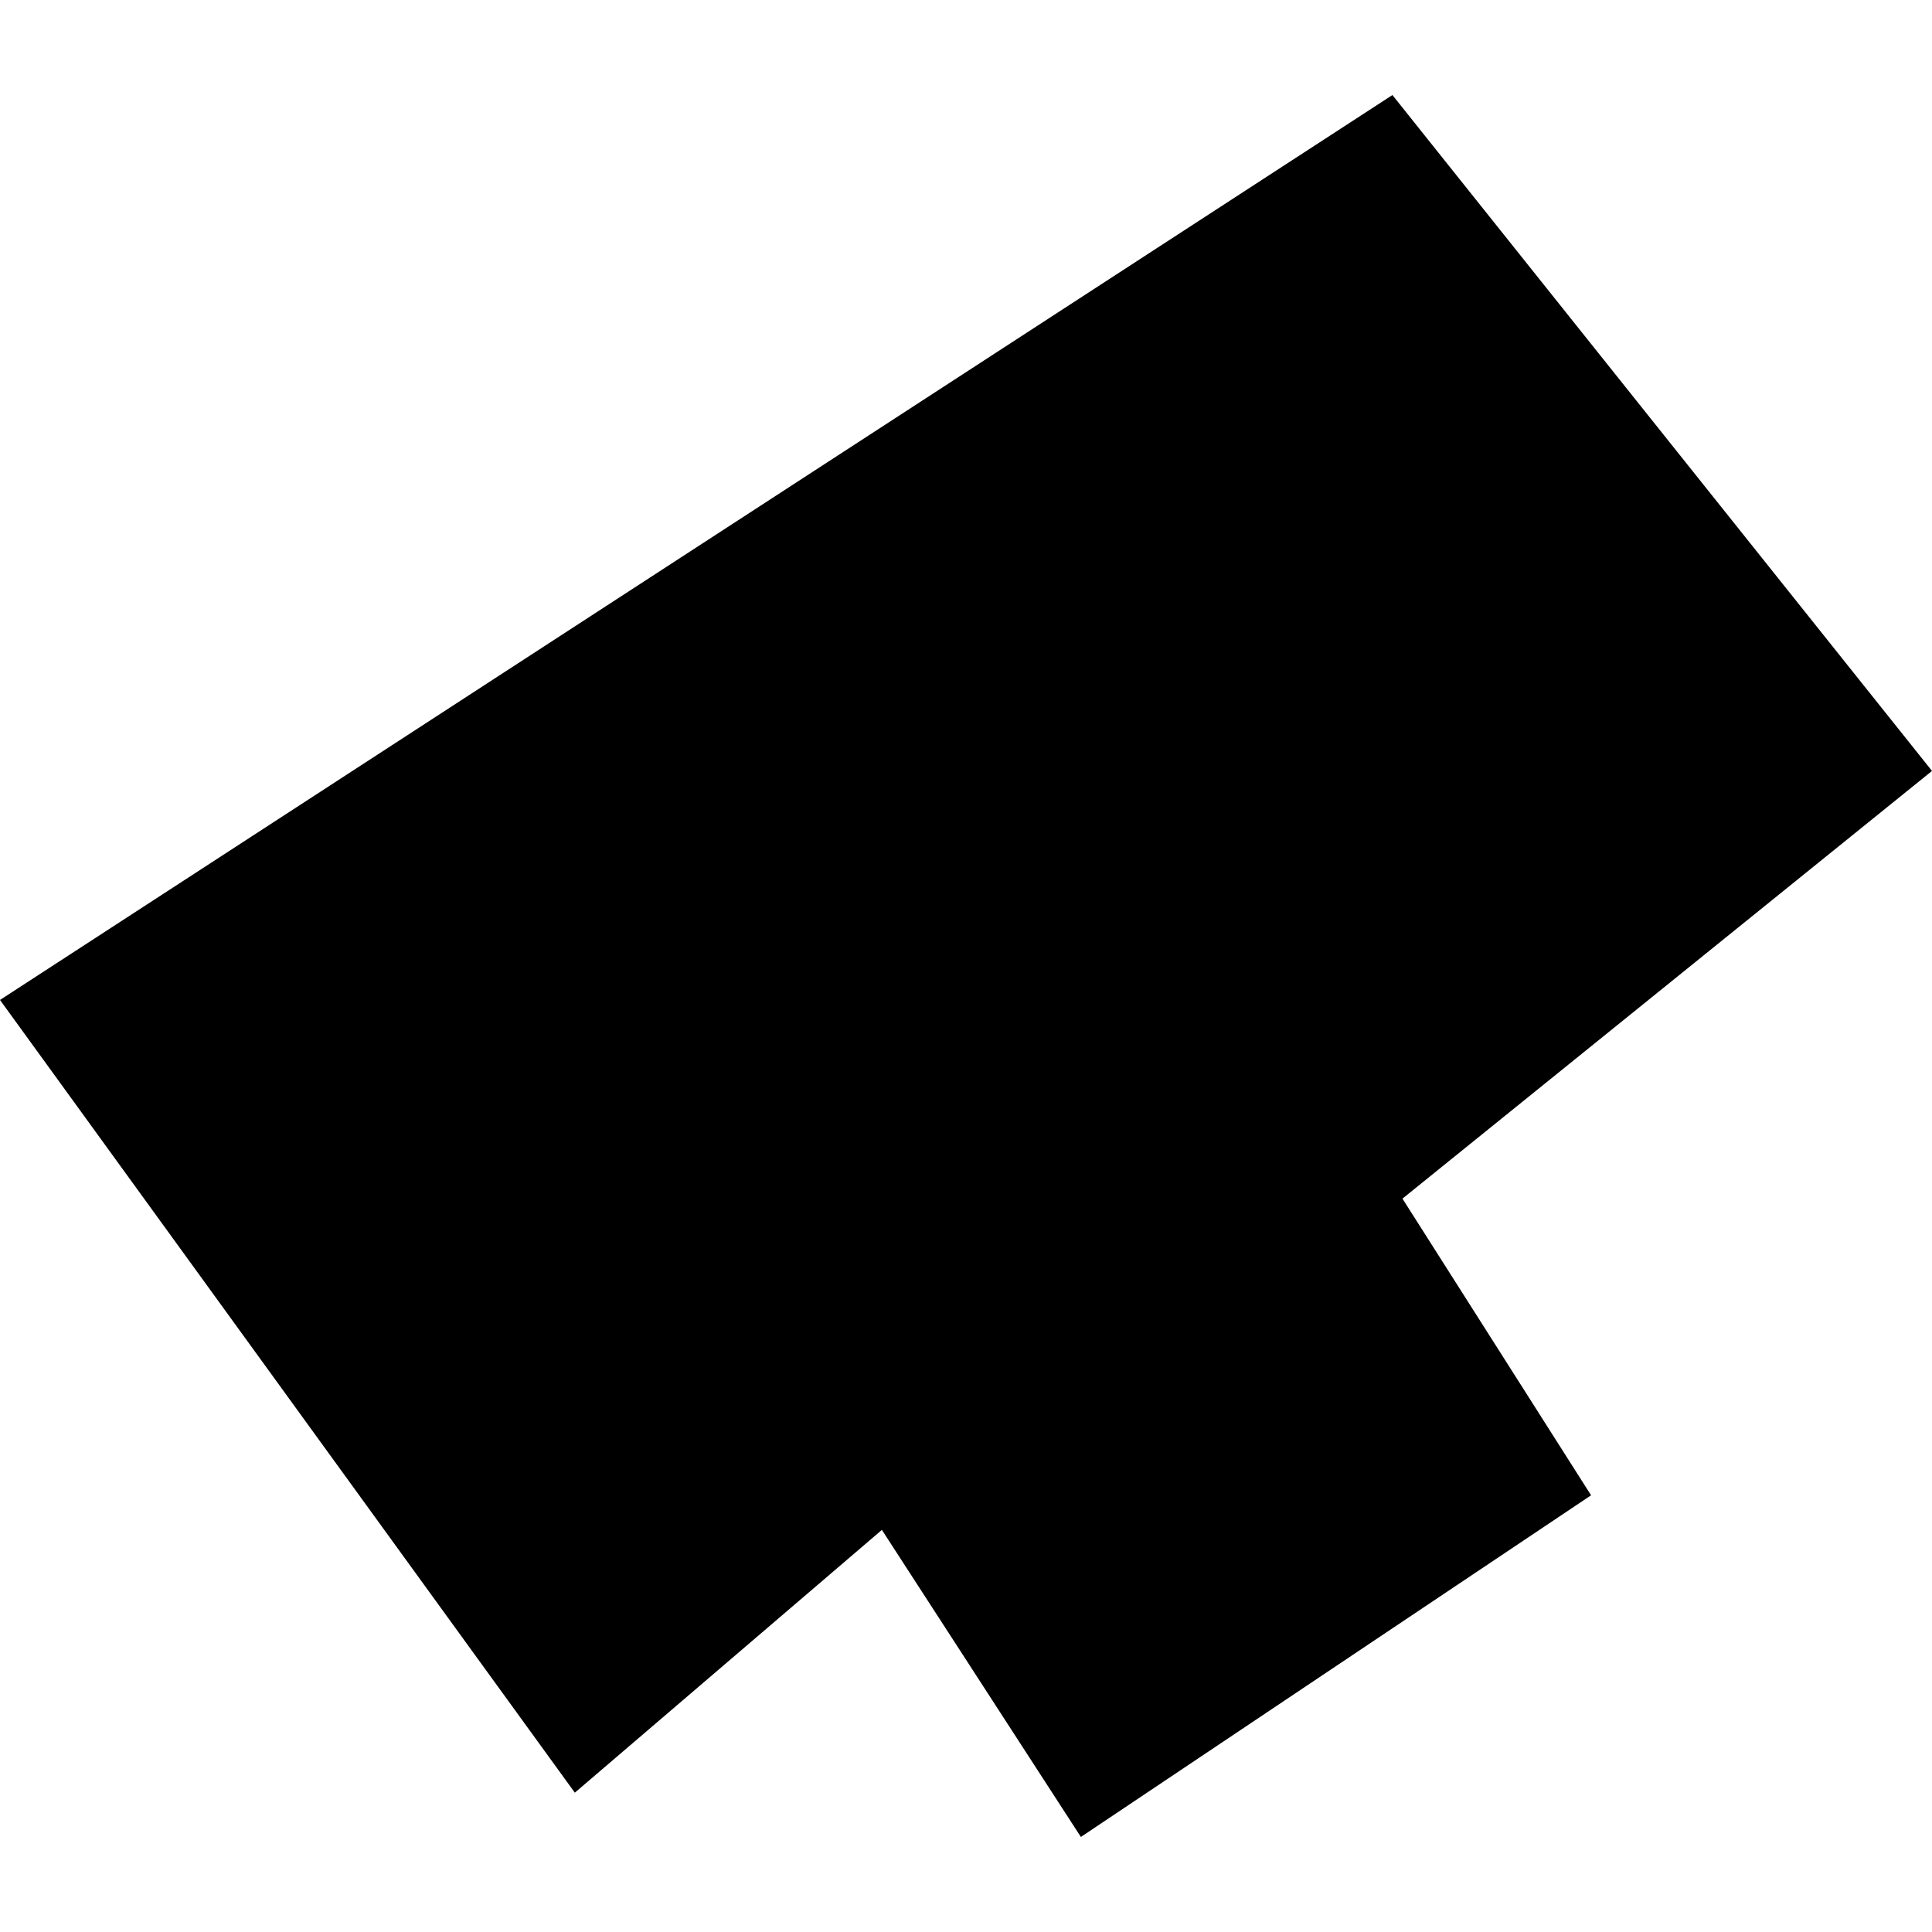 <?xml version="1.0" encoding="utf-8" standalone="no"?>
<!DOCTYPE svg PUBLIC "-//W3C//DTD SVG 1.1//EN"
  "http://www.w3.org/Graphics/SVG/1.1/DTD/svg11.dtd">
<!-- Created with matplotlib (https://matplotlib.org/) -->
<svg height="288pt" version="1.1" viewBox="0 0 288 288" width="288pt" xmlns="http://www.w3.org/2000/svg" xmlns:xlink="http://www.w3.org/1999/xlink">
 <defs>
  <style type="text/css">
*{stroke-linecap:butt;stroke-linejoin:round;}
  </style>
 </defs>
 <g id="figure_1">
  <g id="patch_1">
   <path d="M 0 288 
L 288 288 
L 288 0 
L 0 0 
z
" style="fill:none;opacity:0;"/>
  </g>
  <g id="axes_1">
   <g id="PatchCollection_1">
    <path clip-path="url(#p4cc8e06f60)" d="M 0 149.062 
L 207.566 14.168 
L 288 114.923 
L 209.062 178.679 
L 237.179 222.901 
L 161.125 273.832 
L 131.462 228.059 
L 85.689 267.231 
L 0 149.062 
"/>
   </g>
  </g>
 </g>
 <defs>
  <clipPath id="p4cc8e06f60">
   <rect height="259.665" width="288" x="0" y="14.168"/>
  </clipPath>
 </defs>
</svg>

